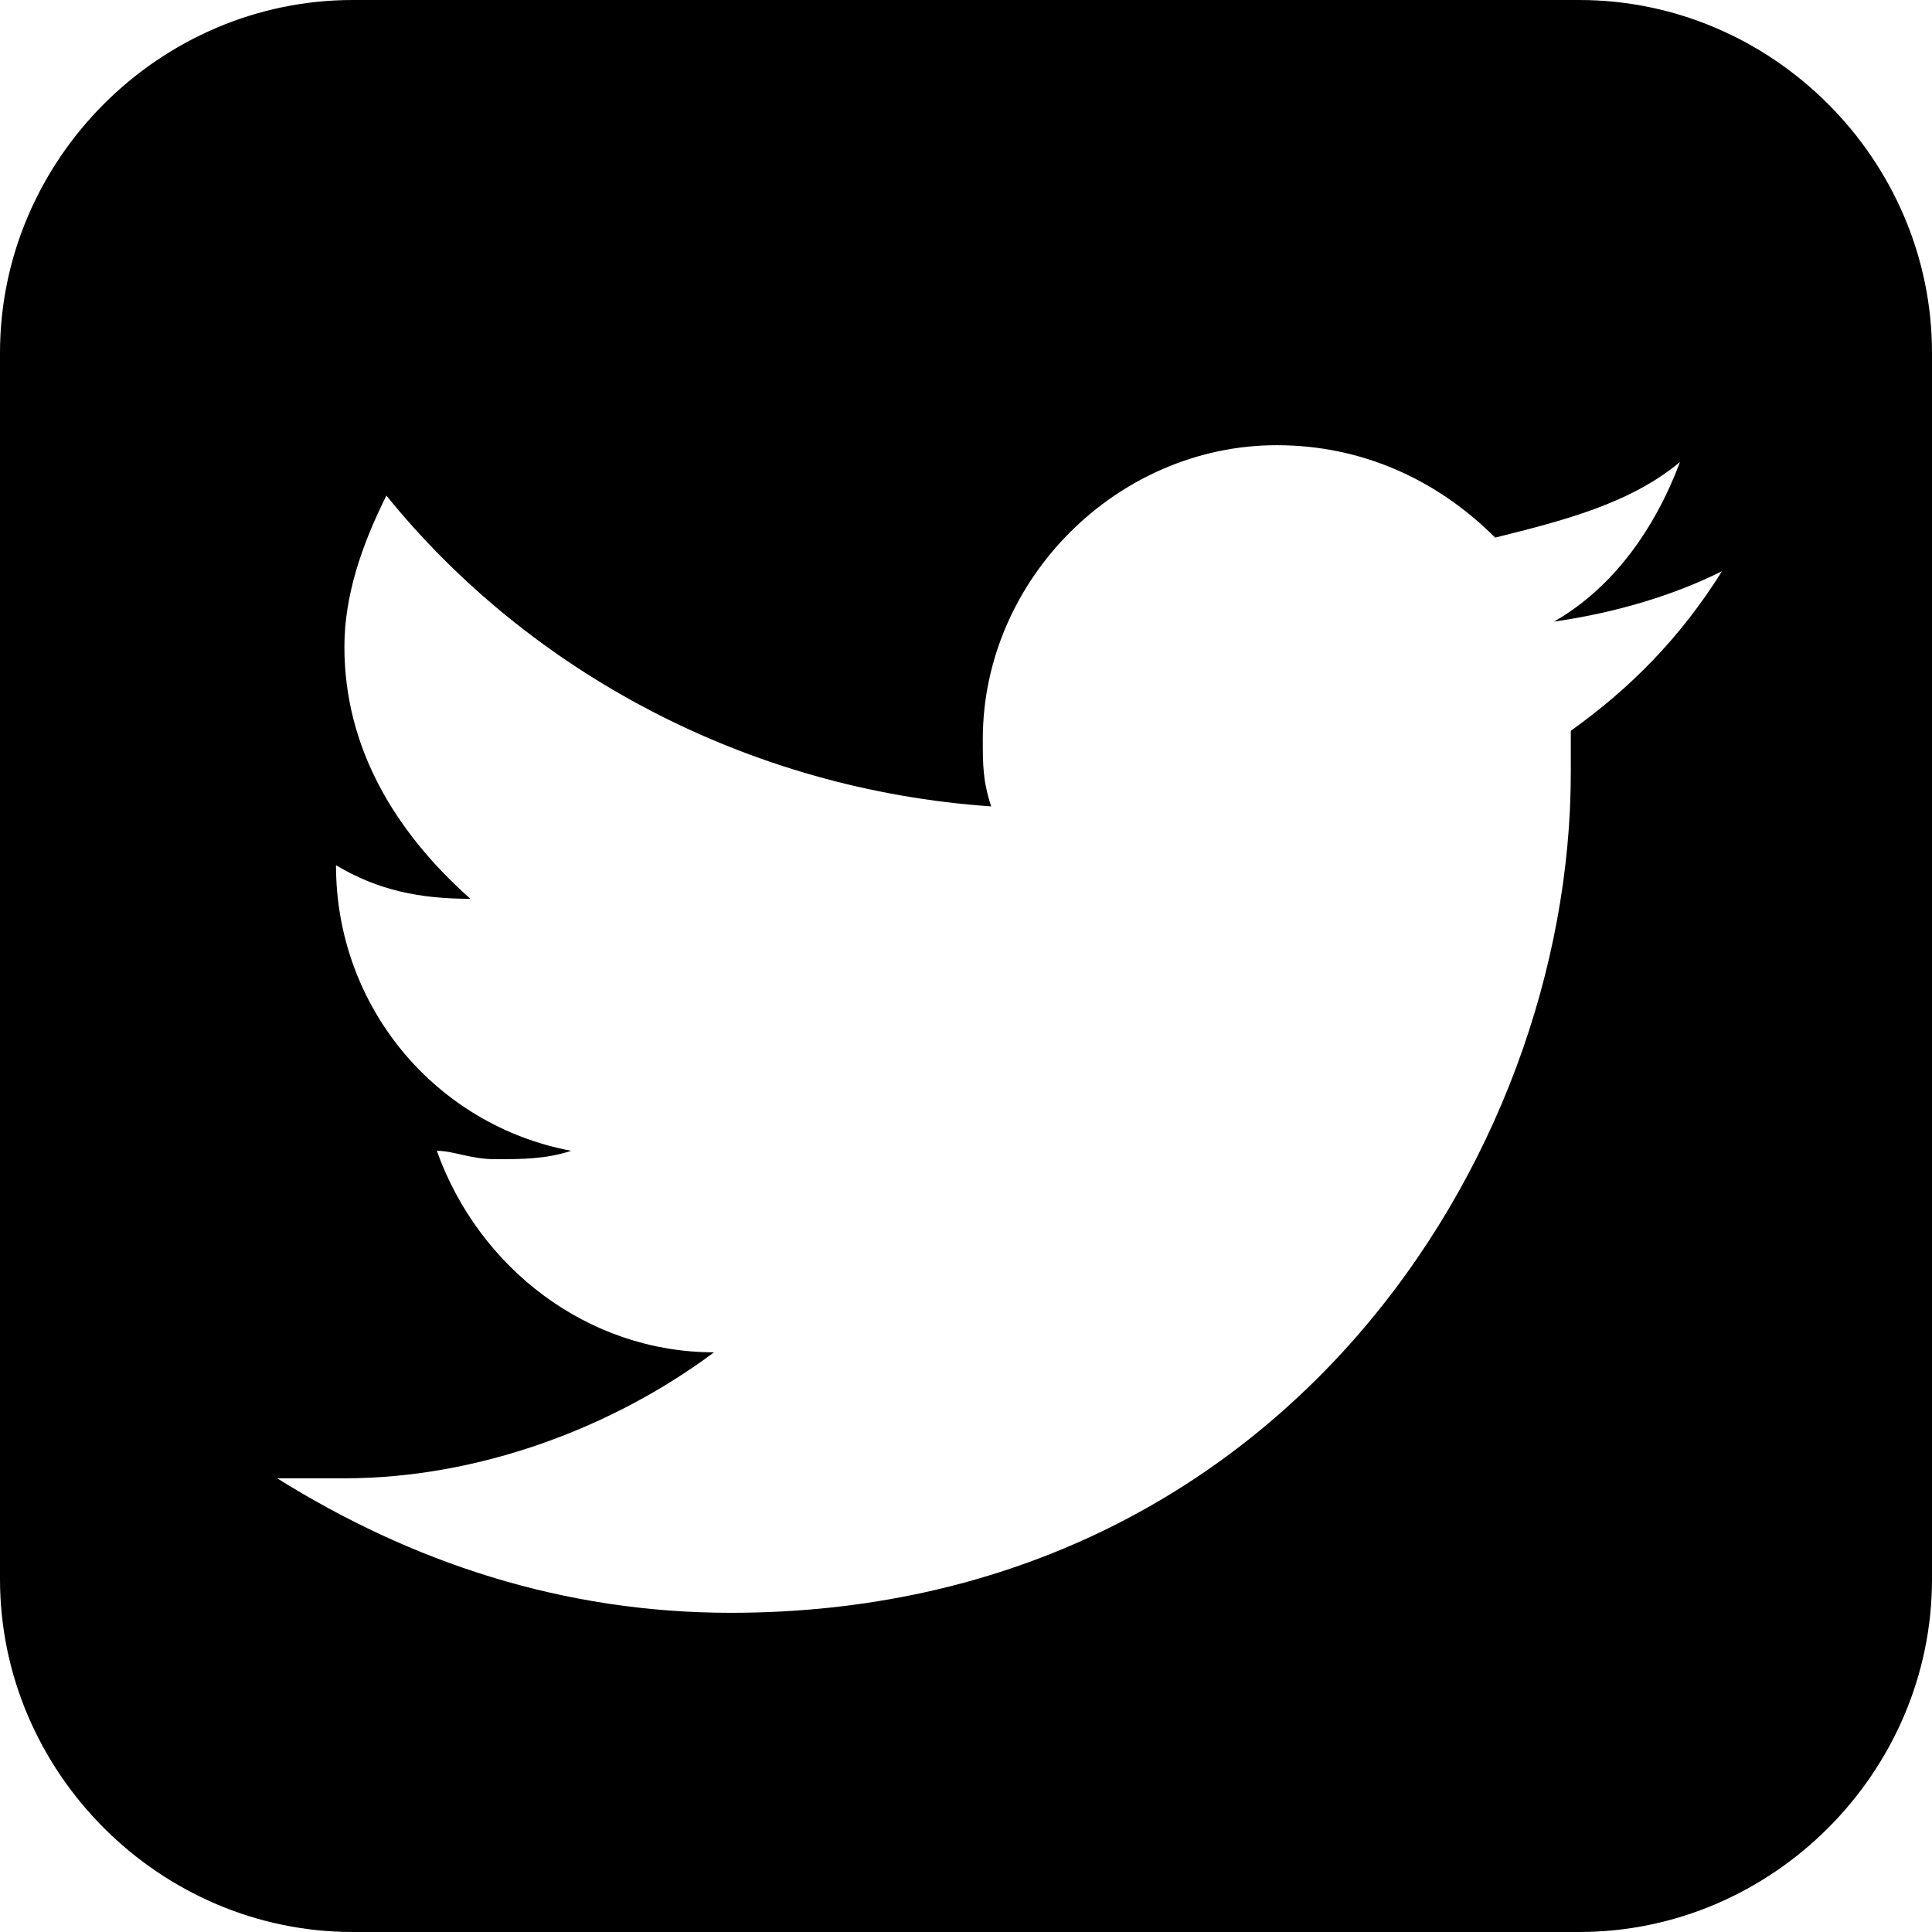 <?xml version="1.0" encoding="utf-8"?>
<?xml-stylesheet href="../style.css" type="text/css"?>
<!-- Generator: Adobe Illustrator 15.1.0, SVG Export Plug-In . SVG Version: 6.00 Build 0)  -->
<!DOCTYPE svg PUBLIC "-//W3C//DTD SVG 1.1//EN" "http://www.w3.org/Graphics/SVG/1.1/DTD/svg11.dtd">
<svg version="1.1" id="twitter-svg" xmlns="http://www.w3.org/2000/svg" xmlns:xlink="http://www.w3.org/1999/xlink" x="0px" y="0px" viewBox="0 0 23 23" enable-background="new 0 0 23 23" xml:space="preserve">
		<path id="hg" fill="none" d="M18.8,0H4.201C1.9,0,0,1.9,0,4.2v14.6C0,21.1,1.9,23,4.201,23H18.8c2.3,0,4.2-1.9,4.2-4.2V4.2C23,1.9,21.1,0,18.8,0z"/>
		<path d="M18.8,0H4.2C1.9,0,0,1.9,0,4.2v14.6C0,21.1,1.9,23,4.2,23h14.6c2.3,0,4.2-1.9,4.2-4.2V4.2
			C23,1.9,21.1,0,18.8,0z M18.7,8.7c0,0.2,0,0.3,0,0.5c0,4.6-3.5,10-10,10c-2,0-3.8-0.601-5.4-1.601c0.3,0,0.6,0,0.8,0
			c1.6,0,3.2-0.604,4.4-1.5c-1.5,0-2.8-1-3.3-2.399c0.2,0,0.4,0.1,0.7,0.1c0.3,0,0.6,0,0.9-0.1C5.2,13.4,4,12,4,10.3l0,0
			c0.5,0.3,1,0.4,1.6,0.4c-0.9-0.8-1.5-1.8-1.5-3c0-0.6,0.2-1.2,0.5-1.8C6.3,8,8.9,9.4,11.8,9.6c-0.1-0.3-0.1-0.5-0.1-0.8
			c0-1.9,1.6-3.5,3.5-3.5c1,0,1.899,0.4,2.6,1.1C18.6,6.2,19.4,6,20,5.5c-0.3,0.8-0.8,1.5-1.5,1.9c0.7-0.1,1.4-0.3,2-0.6
			C20,7.6,19.4,8.2,18.7,8.7z"/>
</svg>	